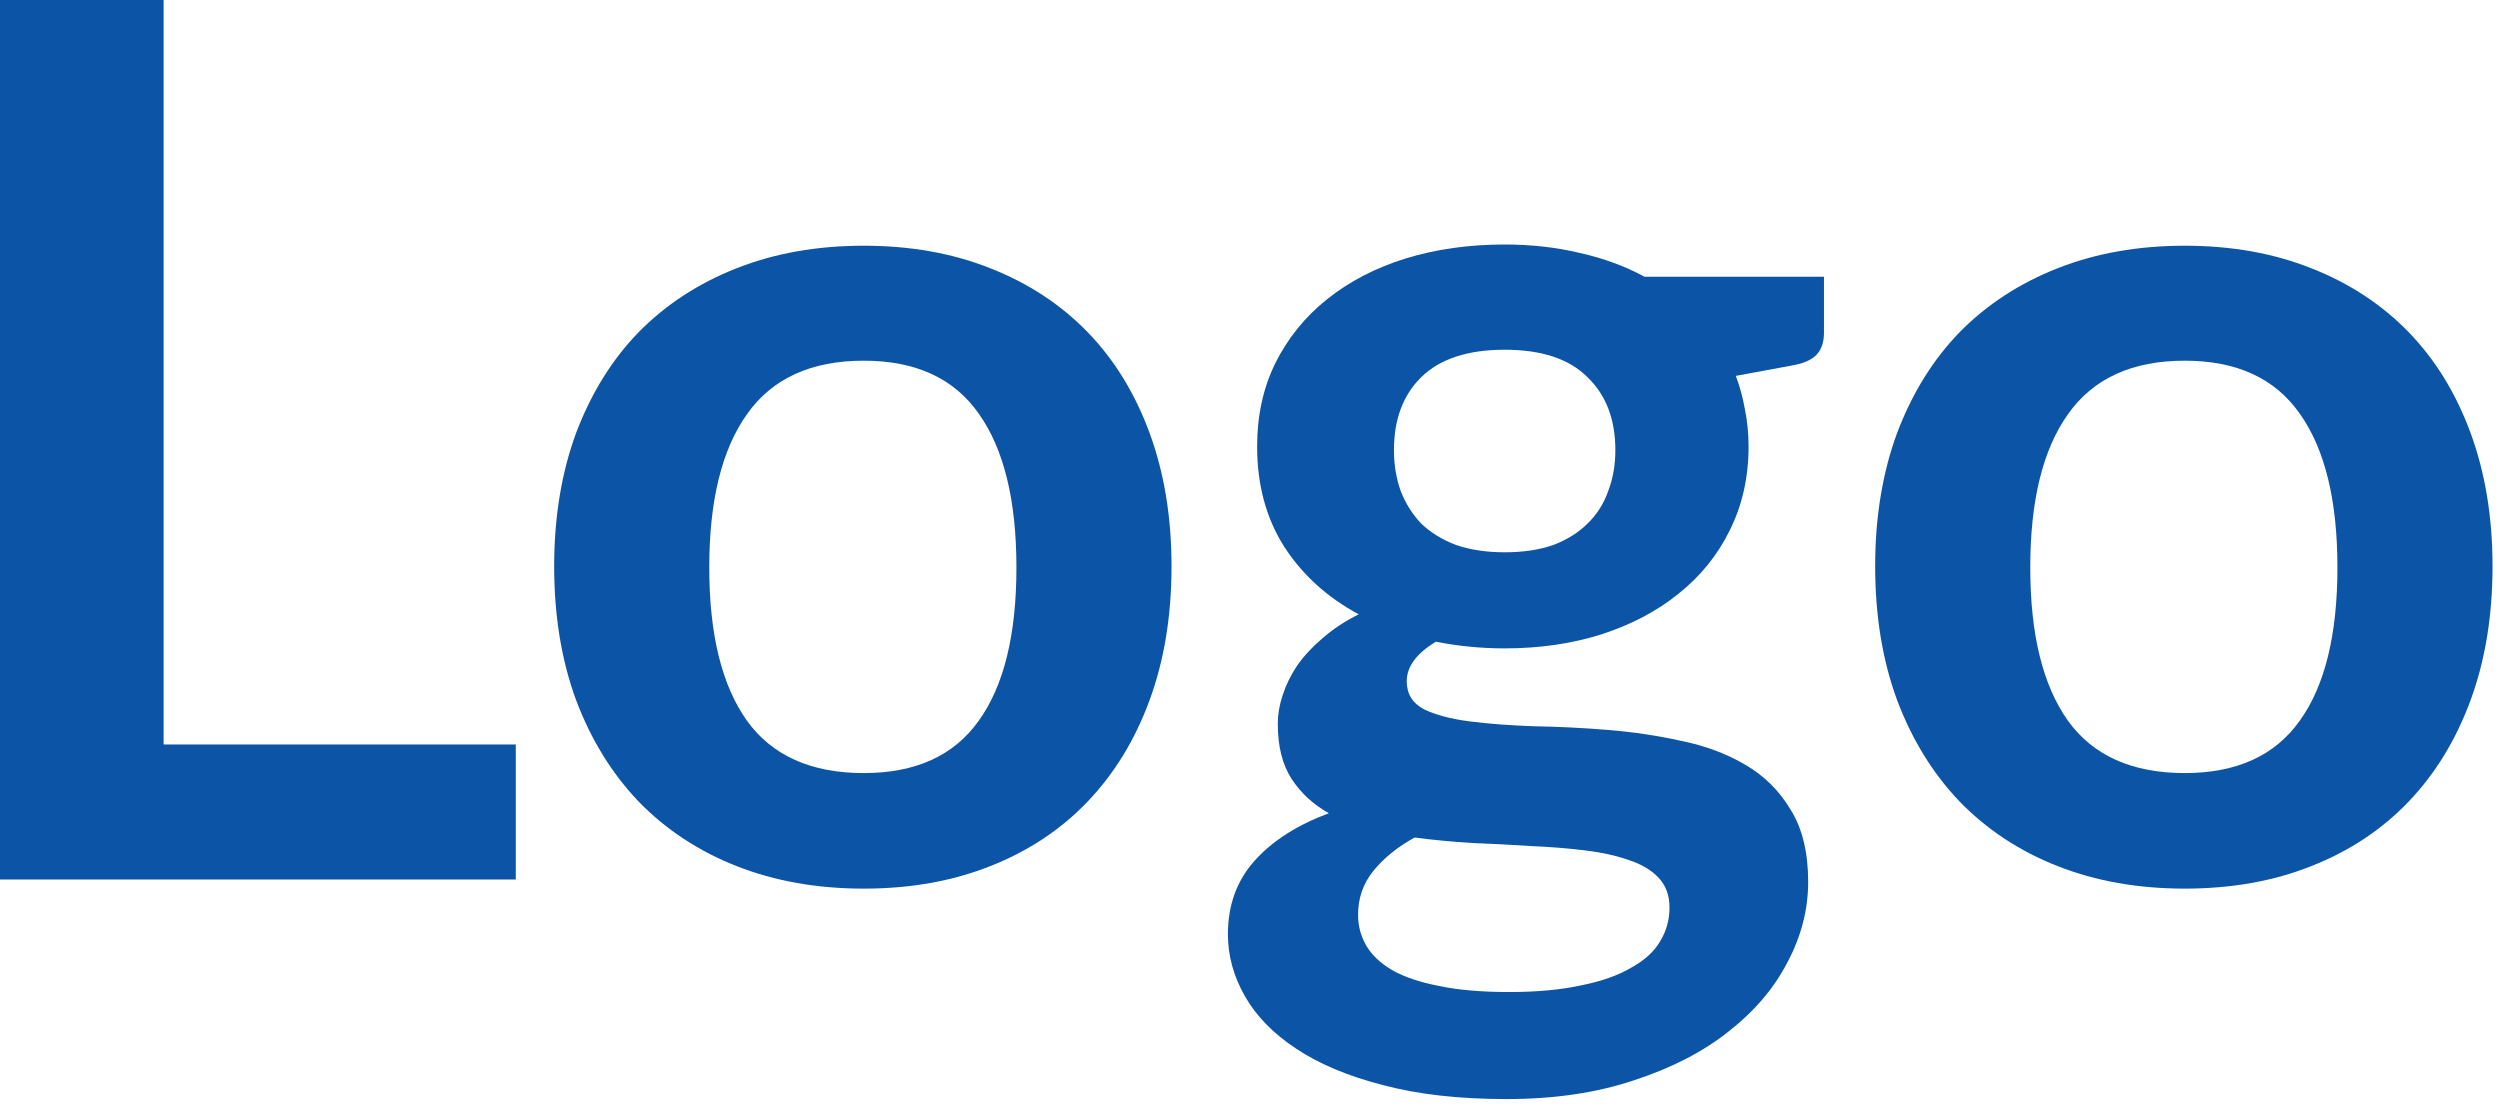 <svg width="105" height="47" viewBox="0 0 105 47" fill="none" xmlns="http://www.w3.org/2000/svg">
    <path d="M91.76 10.32C93.718 10.32 95.49 10.636 97.073 11.266C98.674 11.896 100.037 12.79 101.161 13.948C102.285 15.106 103.153 16.52 103.766 18.189C104.379 19.858 104.686 21.723 104.686 23.783C104.686 25.861 104.379 27.734 103.766 29.403C103.153 31.072 102.285 32.494 101.161 33.669C100.037 34.844 98.674 35.747 97.073 36.377C95.49 37.007 93.718 37.322 91.76 37.322C89.801 37.322 88.022 37.007 86.421 36.377C84.82 35.747 83.449 34.844 82.308 33.669C81.184 32.494 80.307 31.072 79.677 29.403C79.064 27.734 78.757 25.861 78.757 23.783C78.757 21.723 79.064 19.858 79.677 18.189C80.307 16.52 81.184 15.106 82.308 13.948C83.449 12.79 84.82 11.896 86.421 11.266C88.022 10.636 89.801 10.32 91.76 10.32ZM91.76 32.469C93.94 32.469 95.549 31.736 96.588 30.272C97.644 28.807 98.172 26.661 98.172 23.834C98.172 21.007 97.644 18.853 96.588 17.371C95.549 15.889 93.94 15.149 91.76 15.149C89.546 15.149 87.911 15.898 86.855 17.397C85.799 18.878 85.271 21.024 85.271 23.834C85.271 26.644 85.799 28.79 86.855 30.272C87.911 31.736 89.546 32.469 91.76 32.469Z" fill="#0C55A6"/>
    <path d="M63.196 10.269C64.32 10.269 65.376 10.389 66.363 10.627C67.351 10.848 68.254 11.181 69.071 11.623H76.607V13.973C76.607 14.365 76.505 14.672 76.301 14.893C76.096 15.115 75.747 15.268 75.253 15.353L72.903 15.787C73.073 16.23 73.201 16.698 73.286 17.192C73.388 17.686 73.44 18.206 73.44 18.751C73.44 20.045 73.176 21.22 72.648 22.276C72.137 23.315 71.421 24.2 70.502 24.933C69.599 25.665 68.518 26.235 67.257 26.644C66.014 27.036 64.66 27.232 63.196 27.232C62.208 27.232 61.246 27.138 60.309 26.951C59.492 27.445 59.083 27.998 59.083 28.611C59.083 29.139 59.321 29.531 59.798 29.786C60.292 30.025 60.931 30.195 61.714 30.297C62.514 30.399 63.417 30.468 64.422 30.502C65.427 30.519 66.457 30.57 67.513 30.655C68.569 30.74 69.599 30.893 70.604 31.115C71.609 31.319 72.503 31.651 73.286 32.111C74.087 32.571 74.725 33.201 75.202 34.001C75.696 34.785 75.943 35.798 75.943 37.041C75.943 38.199 75.653 39.324 75.075 40.413C74.513 41.503 73.686 42.474 72.597 43.326C71.524 44.177 70.204 44.858 68.637 45.369C67.07 45.897 65.282 46.161 63.272 46.161C61.28 46.161 59.551 45.965 58.087 45.574C56.622 45.199 55.404 44.688 54.434 44.041C53.48 43.411 52.764 42.678 52.288 41.844C51.811 41.01 51.572 40.141 51.572 39.238C51.572 38.012 51.947 36.982 52.696 36.147C53.446 35.313 54.485 34.649 55.813 34.155C55.166 33.797 54.646 33.32 54.255 32.724C53.863 32.128 53.667 31.353 53.667 30.399C53.667 30.008 53.735 29.608 53.871 29.199C54.008 28.773 54.212 28.356 54.485 27.947C54.774 27.538 55.132 27.155 55.557 26.797C55.983 26.423 56.486 26.091 57.065 25.801C55.736 25.086 54.689 24.132 53.923 22.94C53.173 21.748 52.799 20.352 52.799 18.751C52.799 17.456 53.054 16.29 53.565 15.251C54.093 14.195 54.817 13.301 55.736 12.569C56.673 11.819 57.772 11.249 59.032 10.857C60.309 10.465 61.697 10.269 63.196 10.269ZM70.119 38.114C70.119 37.603 69.965 37.186 69.659 36.862C69.352 36.539 68.935 36.292 68.407 36.122C67.879 35.934 67.257 35.798 66.542 35.713C65.844 35.628 65.095 35.568 64.294 35.534C63.511 35.483 62.693 35.441 61.842 35.406C61.007 35.355 60.198 35.279 59.415 35.176C58.7 35.568 58.121 36.037 57.678 36.581C57.252 37.109 57.039 37.723 57.039 38.421C57.039 38.881 57.15 39.306 57.371 39.698C57.61 40.107 57.976 40.456 58.47 40.745C58.981 41.035 59.636 41.256 60.437 41.41C61.237 41.58 62.217 41.665 63.374 41.665C64.55 41.665 65.563 41.572 66.415 41.384C67.266 41.214 67.964 40.967 68.509 40.643C69.071 40.337 69.48 39.962 69.735 39.519C69.991 39.093 70.119 38.625 70.119 38.114ZM63.196 23.196C63.979 23.196 64.66 23.093 65.239 22.889C65.818 22.668 66.295 22.37 66.67 21.995C67.062 21.62 67.351 21.169 67.538 20.641C67.743 20.113 67.845 19.534 67.845 18.904C67.845 17.61 67.453 16.588 66.67 15.838C65.904 15.072 64.746 14.689 63.196 14.689C61.646 14.689 60.479 15.072 59.696 15.838C58.93 16.588 58.546 17.61 58.546 18.904C58.546 19.517 58.64 20.087 58.827 20.615C59.032 21.143 59.321 21.603 59.696 21.995C60.088 22.37 60.573 22.668 61.152 22.889C61.748 23.093 62.429 23.196 63.196 23.196Z" fill="#0C55A6"/>
    <path d="M36.278 10.32C38.236 10.32 40.007 10.636 41.591 11.266C43.192 11.896 44.554 12.79 45.678 13.948C46.803 15.106 47.671 16.52 48.284 18.189C48.897 19.858 49.204 21.723 49.204 23.783C49.204 25.861 48.897 27.734 48.284 29.403C47.671 31.072 46.803 32.494 45.678 33.669C44.554 34.844 43.192 35.747 41.591 36.377C40.007 37.007 38.236 37.322 36.278 37.322C34.319 37.322 32.539 37.007 30.939 36.377C29.338 35.747 27.967 34.844 26.826 33.669C25.702 32.494 24.825 31.072 24.195 29.403C23.581 27.734 23.275 25.861 23.275 23.783C23.275 21.723 23.581 19.858 24.195 18.189C24.825 16.52 25.702 15.106 26.826 13.948C27.967 12.79 29.338 11.896 30.939 11.266C32.539 10.636 34.319 10.32 36.278 10.32ZM36.278 32.469C38.458 32.469 40.067 31.736 41.106 30.272C42.162 28.807 42.69 26.661 42.69 23.834C42.69 21.007 42.162 18.853 41.106 17.371C40.067 15.889 38.458 15.149 36.278 15.149C34.064 15.149 32.429 15.898 31.373 17.397C30.317 18.878 29.789 21.024 29.789 23.834C29.789 26.644 30.317 28.79 31.373 30.272C32.429 31.736 34.064 32.469 36.278 32.469Z" fill="#0C55A6"/>
    <path d="M6.872 31.268H21.663V36.939H0V0H6.872V31.268Z" fill="#0C55A6"/>
</svg>
